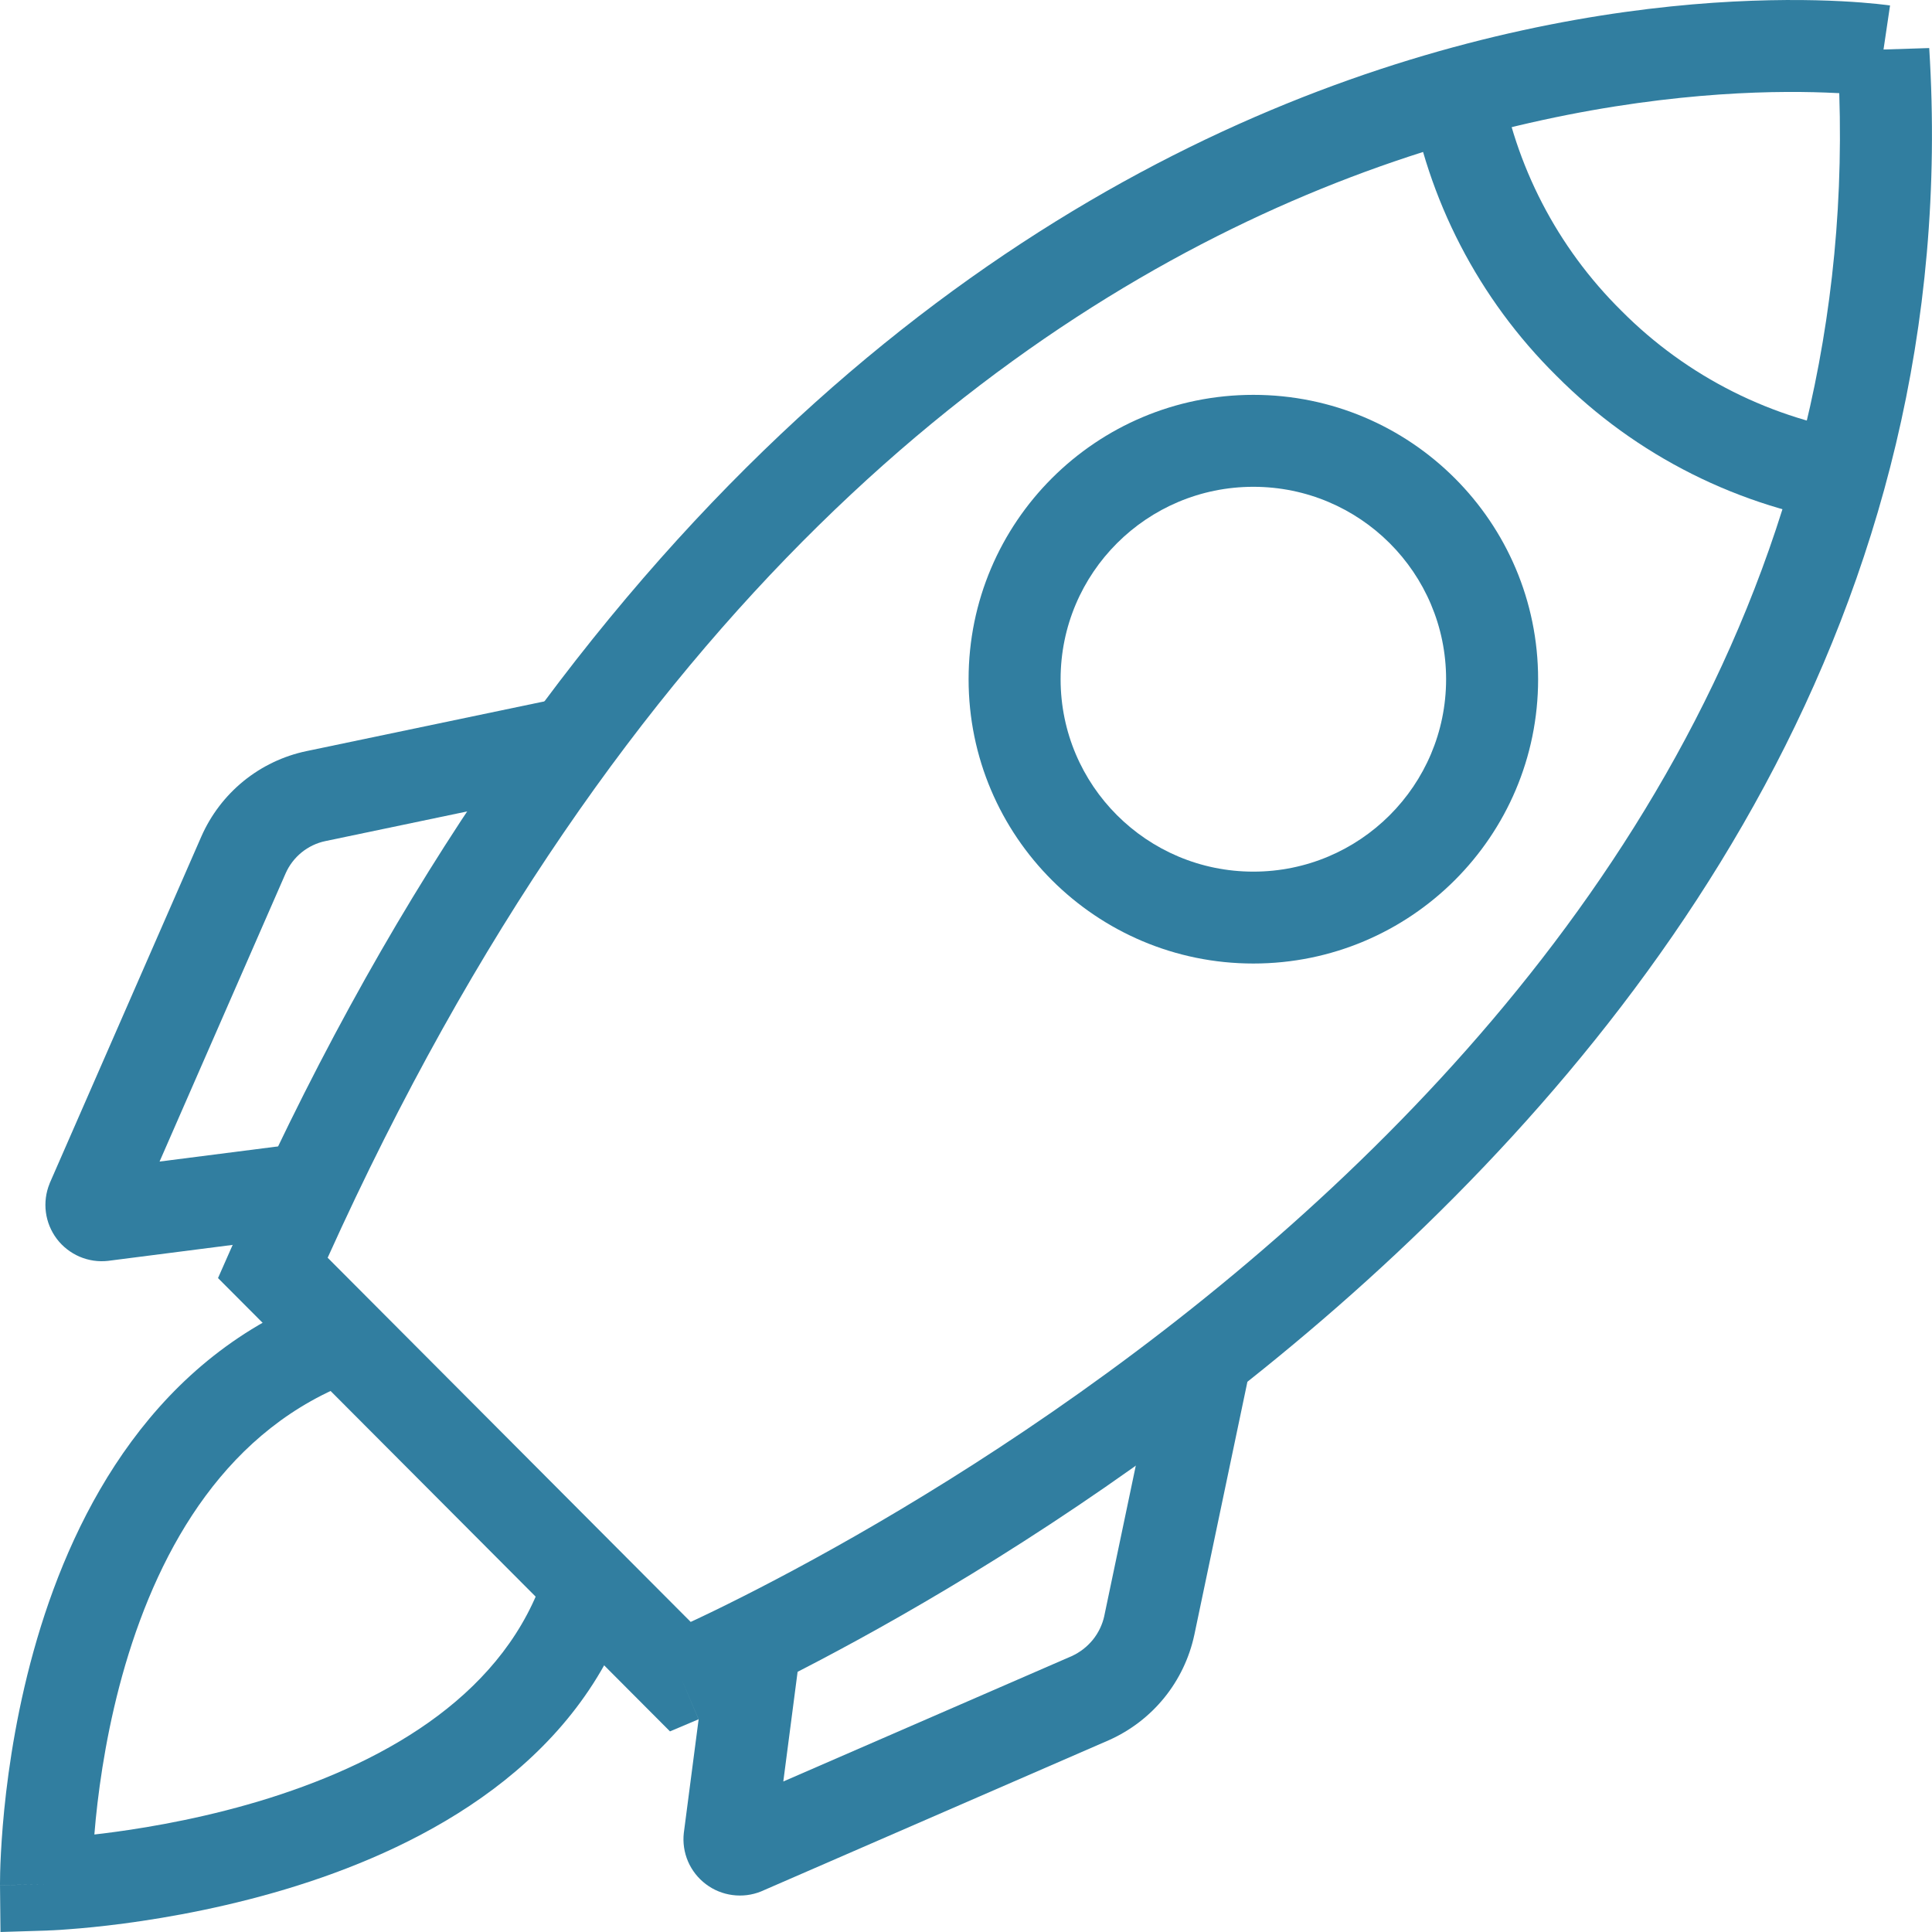 <svg width="32" height="32" viewBox="0 0 32 32" fill="none" xmlns="http://www.w3.org/2000/svg">
<path fill-rule="evenodd" clip-rule="evenodd" d="M31.197 0.82C31.306 0.091 31.306 0.091 31.305 0.091L31.304 0.09L31.299 0.09L31.286 0.088C31.275 0.086 31.26 0.084 31.241 0.082C31.203 0.077 31.15 0.071 31.081 0.064C30.944 0.05 30.747 0.033 30.495 0.02C29.992 -0.006 29.27 -0.015 28.375 0.046C26.587 0.17 24.107 0.579 21.309 1.717C15.693 4.002 8.883 9.191 3.821 20.693L3.611 21.169L11.097 28.677L11.57 28.477L11.273 27.776C11.57 28.477 11.571 28.476 11.571 28.476L11.576 28.474L11.59 28.468L11.639 28.447C11.682 28.428 11.744 28.401 11.824 28.364C11.983 28.292 12.216 28.185 12.509 28.042C13.095 27.756 13.928 27.33 14.922 26.762C16.909 25.627 19.55 23.921 22.158 21.639C27.364 17.083 32.539 10.14 31.954 0.796L31.197 0.82ZM11.44 26.864C11.555 26.811 11.689 26.747 11.842 26.673C12.402 26.4 13.205 25.989 14.166 25.44C16.091 24.34 18.642 22.691 21.154 20.493C26.064 16.197 30.735 9.891 30.464 1.543C30.448 1.542 30.433 1.541 30.417 1.541C29.968 1.518 29.308 1.508 28.481 1.565C26.826 1.68 24.508 2.06 21.884 3.127C16.732 5.224 10.315 10.004 5.427 20.832L11.44 26.864Z" fill="#317ea0"/>
<path fill-rule="evenodd" clip-rule="evenodd" d="M25.777 6.222C24.491 4.95 23.64 3.306 23.344 1.522L24.847 1.273C25.091 2.741 25.792 4.095 26.851 5.143L26.856 5.148L26.856 5.148C27.943 6.243 29.359 6.953 30.888 7.172L30.672 8.679C28.816 8.414 27.097 7.552 25.777 6.222Z" fill="#317ea0"/>
<path fill-rule="evenodd" clip-rule="evenodd" d="M20.76 8.063C18.996 8.063 17.567 9.49 17.567 11.25C17.567 13.009 18.996 14.437 20.76 14.437C22.523 14.437 23.952 13.009 23.952 11.25C23.952 9.49 22.523 8.063 20.76 8.063ZM16.043 11.25C16.043 8.648 18.155 6.54 20.76 6.54C23.364 6.54 25.476 8.648 25.476 11.25C25.476 13.851 23.364 15.959 20.76 15.959C18.155 15.959 16.043 13.851 16.043 11.25Z" fill="#317ea0"/>
<path fill-rule="evenodd" clip-rule="evenodd" d="M9.592 13.052L5.39 13.931C5.39 13.931 5.39 13.931 5.39 13.931C5.245 13.961 5.11 14.026 4.995 14.119C4.881 14.212 4.79 14.331 4.731 14.465C4.731 14.466 4.731 14.465 4.731 14.465L2.643 19.239L4.989 18.939L5.183 20.449L1.796 20.883L1.789 20.884C1.629 20.902 1.466 20.878 1.317 20.814C1.169 20.75 1.039 20.649 0.941 20.52C0.844 20.391 0.781 20.239 0.76 20.078C0.739 19.918 0.76 19.755 0.821 19.605L0.824 19.596L3.335 13.855C3.492 13.498 3.732 13.183 4.034 12.937C4.337 12.691 4.694 12.521 5.075 12.441L9.28 11.562L9.592 13.052Z" fill="#317ea0"/>
<path fill-rule="evenodd" clip-rule="evenodd" d="M20.662 22.882L19.782 27.078L19.781 27.082C19.699 27.462 19.529 27.818 19.284 28.12C19.039 28.422 18.726 28.662 18.371 28.821L18.364 28.824L12.615 31.324L12.606 31.328C12.456 31.389 12.293 31.409 12.133 31.388C11.972 31.367 11.82 31.305 11.691 31.207C11.562 31.11 11.46 30.98 11.396 30.832C11.332 30.683 11.308 30.52 11.326 30.36L11.327 30.353L11.768 26.97L13.279 27.167L12.974 29.507L17.752 27.43C17.887 27.368 18.006 27.276 18.1 27.161C18.194 27.045 18.259 26.909 18.291 26.764C18.291 26.763 18.291 26.763 18.291 26.762L19.17 22.569L20.662 22.882Z" fill="#317ea0"/>
<path fill-rule="evenodd" clip-rule="evenodd" d="M1.563 30.385C1.57 30.304 1.577 30.218 1.586 30.128C1.654 29.451 1.793 28.536 2.076 27.573C2.652 25.62 3.766 23.642 5.903 22.861L5.38 21.431C2.567 22.459 1.242 25.015 0.615 27.143C0.297 28.222 0.144 29.235 0.07 29.976C0.033 30.348 0.016 30.654 0.007 30.87C0.003 30.978 0.001 31.063 0.001 31.123C0 31.153 2.2116e-05 31.176 0 31.193L2.4432e-05 31.212L5.76287e-05 31.218L7.30236e-05 31.221C7.58392e-05 31.221 8.51488e-05 31.222 0.762 31.215L8.51034e-05 31.222L0.008 32L0.786 31.976L0.762 31.215C0.786 31.976 0.786 31.976 0.786 31.976L0.789 31.975L0.795 31.975L0.815 31.974C0.832 31.974 0.856 31.973 0.886 31.971C0.947 31.968 1.034 31.963 1.144 31.954C1.364 31.938 1.676 31.909 2.055 31.859C2.809 31.759 3.837 31.574 4.921 31.233C7.045 30.564 9.608 29.218 10.481 26.492L9.03 26.028C8.392 28.021 6.458 29.152 4.463 29.781C3.487 30.088 2.55 30.257 1.855 30.349C1.752 30.363 1.654 30.375 1.563 30.385Z" fill="#317ea0"/>
</svg>
